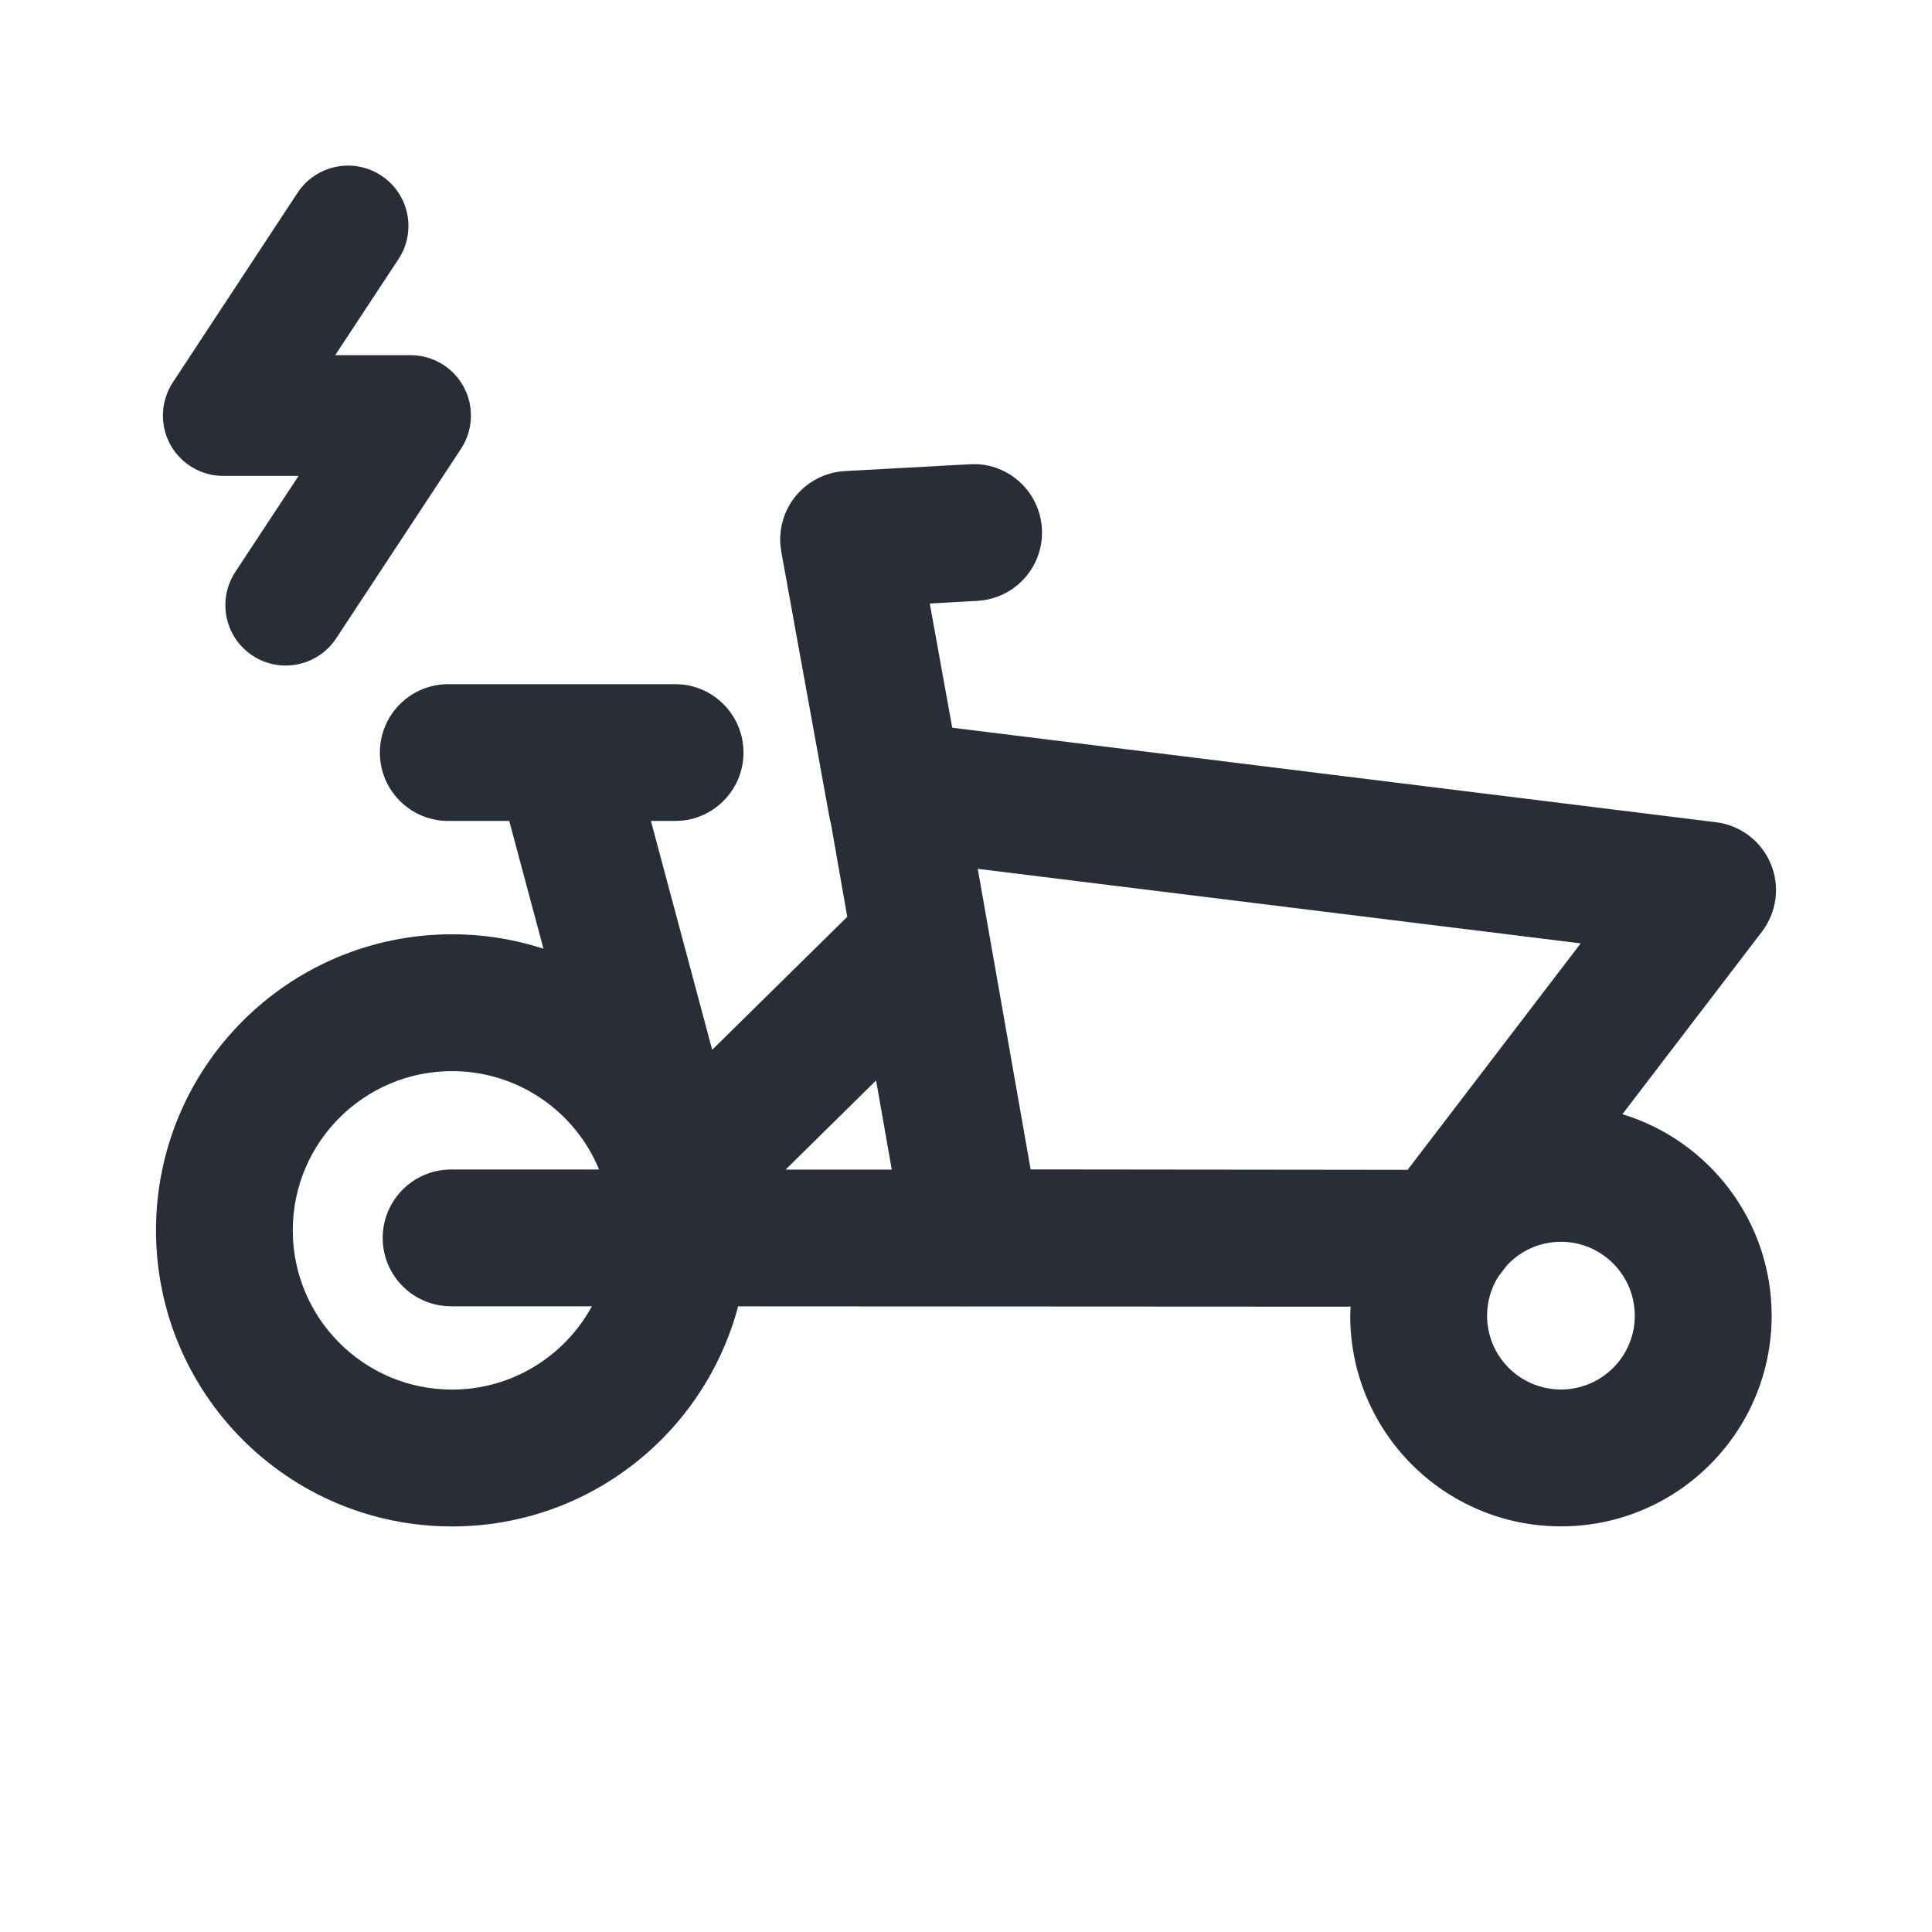 <svg width="24" height="24" viewBox="0 0 24 24" fill="none" xmlns="http://www.w3.org/2000/svg">
<g clip-path="url(#clip0_7823_54049)">
<path fill-rule="evenodd" clip-rule="evenodd" d="M12.136 5.766C12.566 5.786 12.919 6.13 12.943 6.569C12.969 7.038 12.609 7.438 12.141 7.464L11.55 7.497L11.829 9.04L21.317 10.214C21.619 10.251 21.878 10.448 21.996 10.728C22.114 11.009 22.072 11.331 21.888 11.573L20.154 13.841C21.227 14.168 22.008 15.164 22.008 16.344C22.008 17.789 20.836 18.961 19.391 18.961C17.945 18.961 16.773 17.789 16.773 16.344C16.773 16.306 16.777 16.268 16.778 16.231H16.76L16.756 16.232L9.169 16.228C8.752 17.802 7.32 18.962 5.615 18.962C3.584 18.962 1.938 17.315 1.938 15.284C1.938 13.253 3.584 11.606 5.615 11.606C6.012 11.606 6.393 11.669 6.751 11.785L6.326 10.198H5.568C5.099 10.198 4.719 9.818 4.719 9.349C4.719 8.879 5.099 8.499 5.568 8.499H8.387L8.474 8.503C8.902 8.547 9.236 8.909 9.236 9.349C9.236 9.788 8.902 10.15 8.474 10.194L8.387 10.198H8.086L8.847 13.041L10.525 11.389L10.322 10.231C10.314 10.203 10.307 10.173 10.302 10.143L9.705 6.852L9.694 6.763C9.679 6.552 9.743 6.341 9.875 6.174C10.026 5.983 10.252 5.866 10.495 5.852L12.049 5.767L12.136 5.766ZM5.615 13.306C4.523 13.306 3.637 14.192 3.637 15.284C3.637 16.376 4.523 17.262 5.615 17.262C6.365 17.262 7.017 16.843 7.353 16.227H5.604C5.134 16.227 4.754 15.847 4.754 15.378C4.754 14.909 5.134 14.528 5.604 14.528H7.442C7.146 13.811 6.44 13.306 5.615 13.306ZM19.391 15.426C19.125 15.426 18.886 15.539 18.719 15.72L18.612 15.859C18.524 16 18.473 16.166 18.473 16.344C18.473 16.85 18.884 17.261 19.391 17.261C19.897 17.261 20.308 16.85 20.308 16.344C20.307 15.837 19.897 15.426 19.391 15.426ZM12.803 14.527L17.486 14.532L19.636 11.719L12.146 10.793L12.803 14.527ZM9.759 14.529H11.078L10.883 13.422L9.759 14.529Z" fill="#282D37"/>
<path d="M3.697 2.394C3.925 2.049 4.39 1.953 4.736 2.181C5.082 2.408 5.178 2.873 4.95 3.219L4.164 4.412H5.101C5.376 4.412 5.63 4.564 5.761 4.807C5.891 5.049 5.878 5.345 5.727 5.575L4.176 7.93C3.948 8.275 3.483 8.372 3.137 8.144C2.791 7.917 2.696 7.451 2.923 7.105L3.709 5.912H2.773C2.498 5.912 2.244 5.761 2.113 5.518C1.983 5.276 1.996 4.98 2.147 4.75L3.697 2.394Z" fill="#282D37"/>
</g>
<defs>
<clipPath id="clip0_7823_54049">
<rect width="24" height="24" fill="white"/>
</clipPath>
</defs>
</svg>
